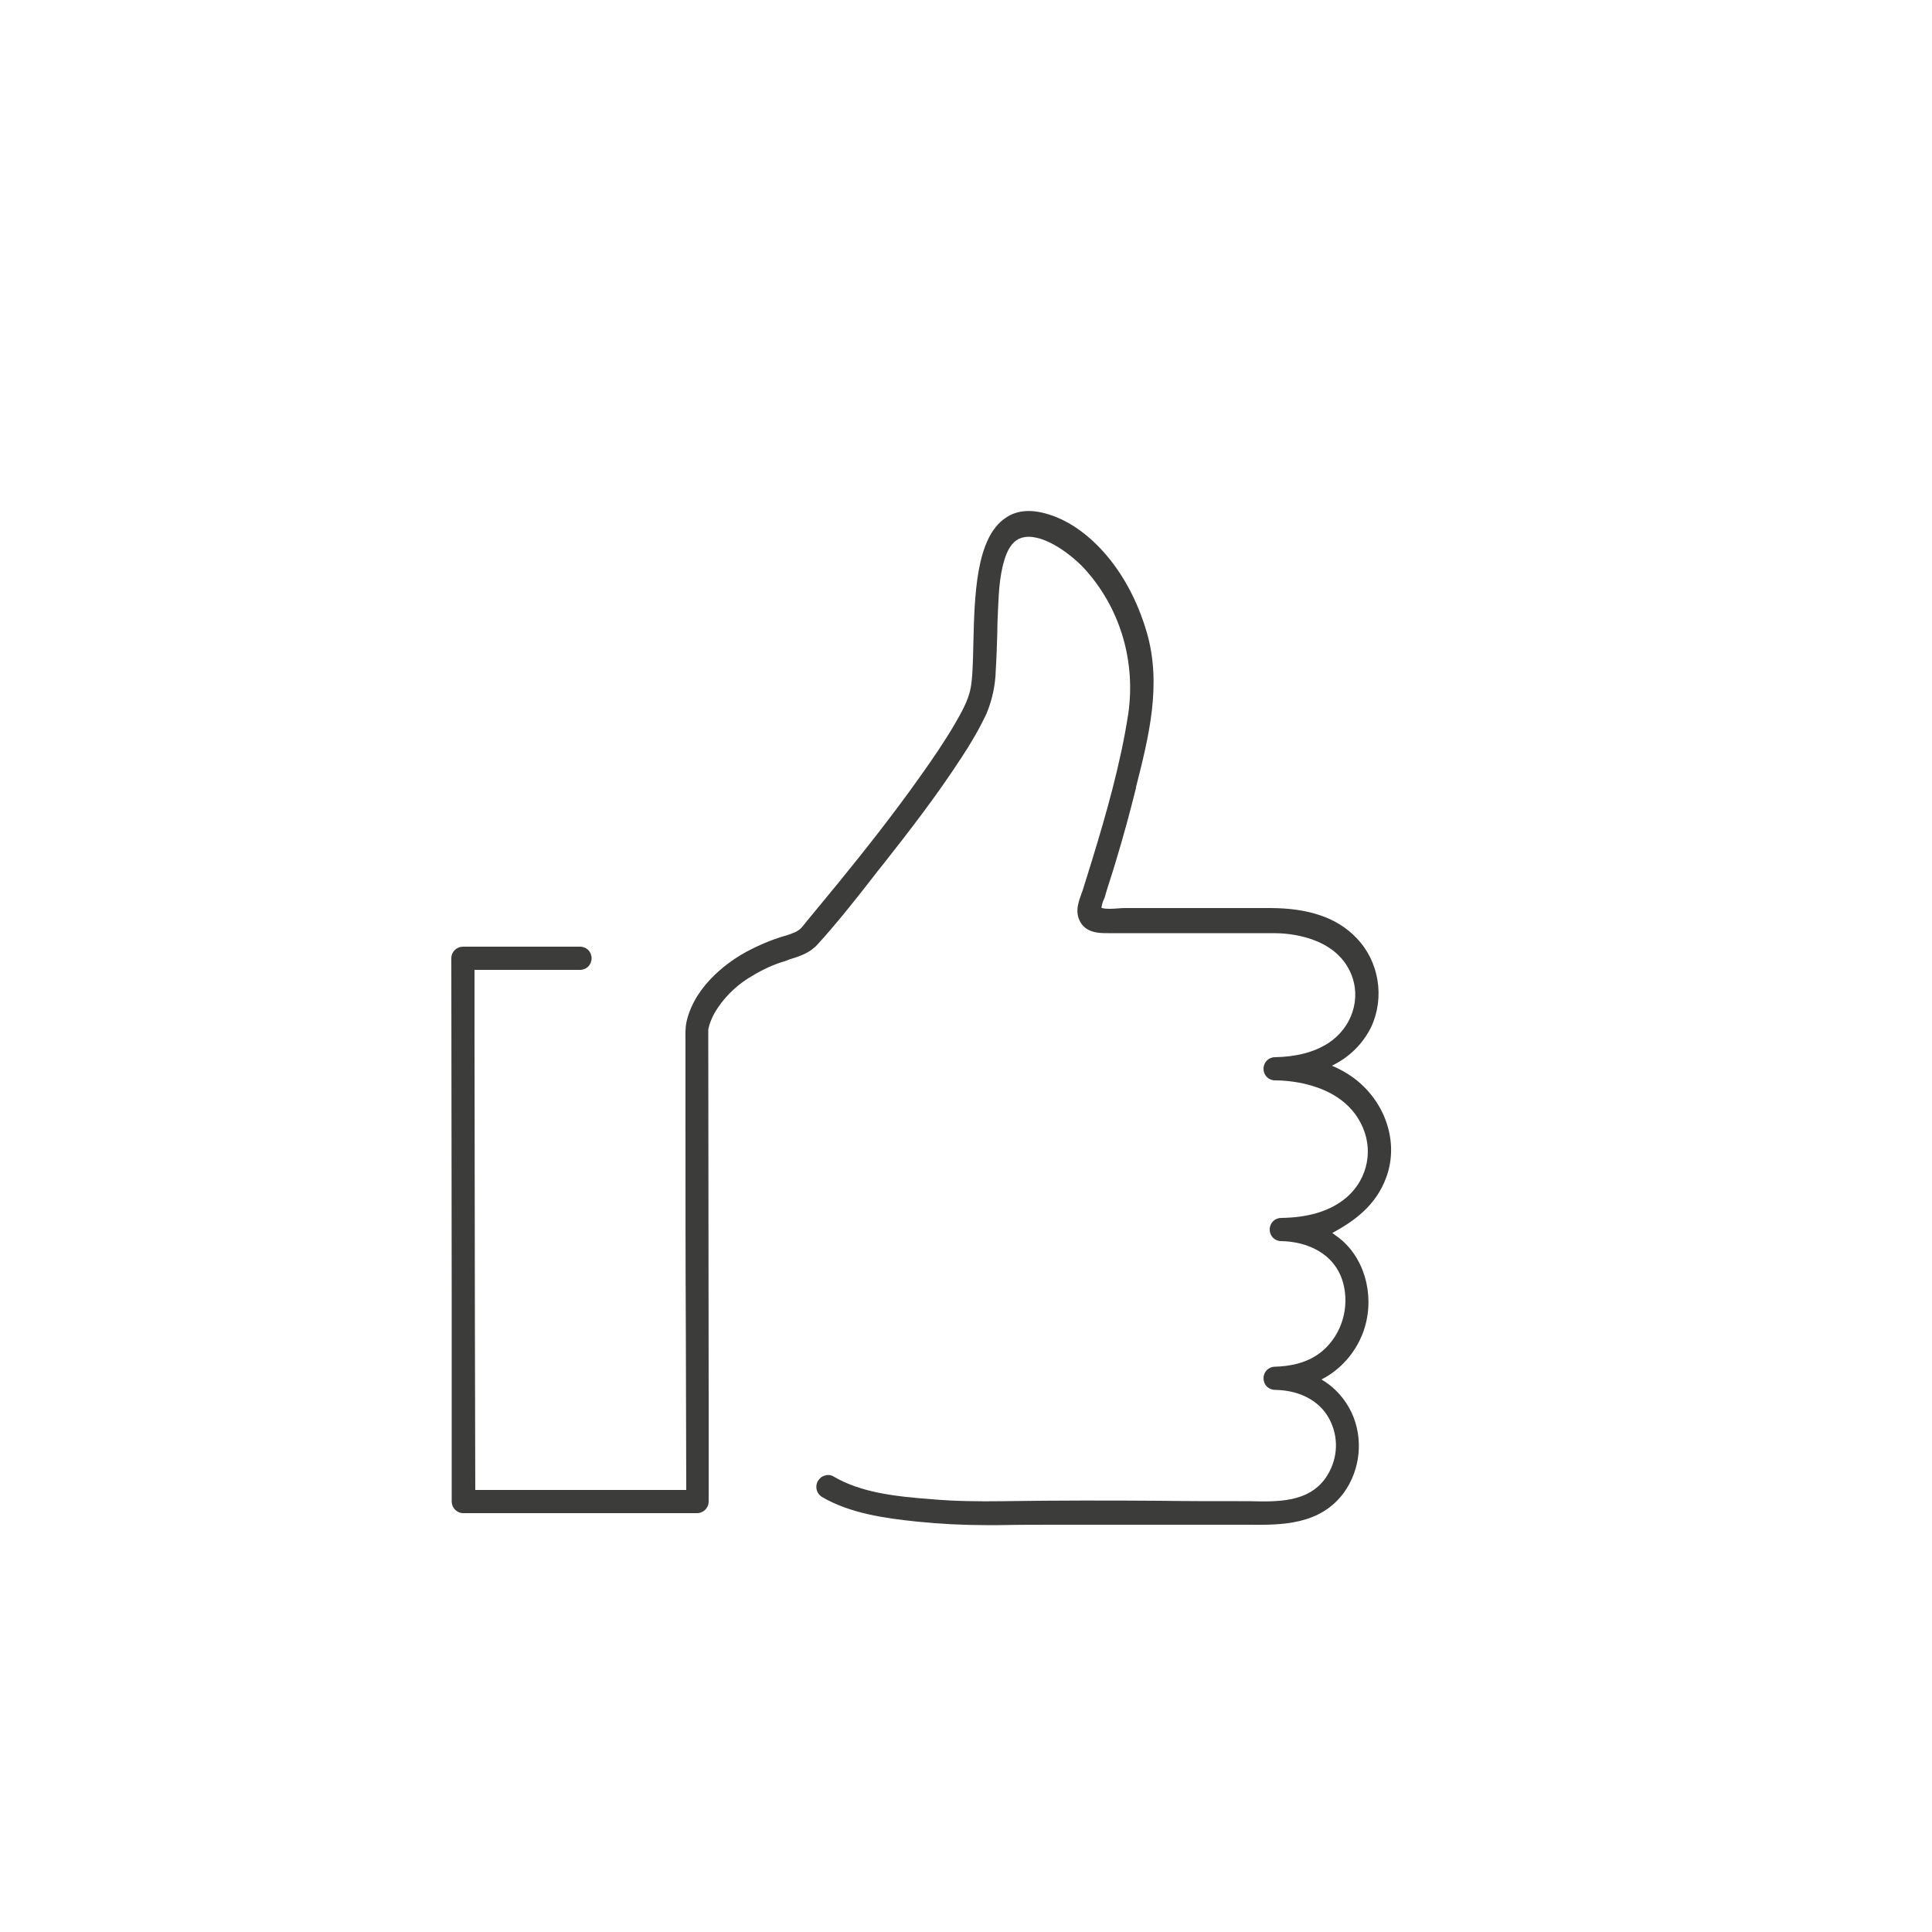 <?xml version="1.0" encoding="utf-8"?>
<!-- Generator: Adobe Illustrator 23.0.6, SVG Export Plug-In . SVG Version: 6.00 Build 0)  -->
<svg version="1.1" id="Outline" xmlns="http://www.w3.org/2000/svg" xmlns:xlink="http://www.w3.org/1999/xlink" x="0px" y="0px"
	 viewBox="0 0 500 500" style="enable-background:new 0 0 500 500;" xml:space="preserve">
<style type="text/css">
	.st0{fill:#3C3C3B;}
</style>
<title>Zufriedenheit</title>
<path class="st0" d="M358.8,304.6c3.3-9.1-0.3-19.7-8.7-25.8c-1.7-1.2-3.5-2.2-5.4-3c4.7-2.3,8.1-5.8,10.2-10.1
	c3.5-7.6,2-16.9-3.8-22.9c-5-5.3-12.4-7.8-22.5-7.8h-37.1c-0.7,0-1.4,0-2.2,0.1c-1.5,0.1-3,0.2-4.1-0.1c0,0-0.1,0-0.1,0
	c-0.1-0.5,0.4-2,0.7-2.5c0.1-0.4,0.3-0.7,0.3-1c0.8-2.7,1.7-5.3,2.5-8c2.2-7.2,3.9-13.6,5.4-19.6l0-0.2c3.3-13,6.7-26.5,2.8-40
	c-5-17.1-15.4-26.7-23.5-29.9c-5.3-2.1-9.7-2.1-13,0.2c-7.8,5.1-8.1,20.4-8.4,32.7c-0.1,4.7-0.2,8.8-0.7,11.4
	c-0.6,3.2-2.4,6.3-4,9.1c-2.8,4.8-5.9,9.3-8.6,13.1c-7.4,10.5-15.3,20.4-21.4,27.9c-2.8,3.4-5.6,6.8-8.4,10.2l-0.4,0.5
	c-0.3,0.4-0.6,0.7-0.9,1.1c-1.1,1.2-2.3,1.5-4,2.1l-0.4,0.1c-3.4,1-6.7,2.4-9.9,4.1c-3.9,2.1-13.2,8.2-15.5,18
	c-0.4,1.7-0.3,3.5-0.3,5.2c0,0.6,0,1.1,0,1.7v18.8c0,18.7,0,37.5,0.1,56l0.1,39.6H123l-0.1-44.7c0-25.1-0.1-50.3-0.1-75.4v-14.5
	h27.3c1.7,0,3-1.3,3-3s-1.3-3-3-3h-30.3c-1.6,0-3,1.3-3,3l0.1,87.8l0,52.8c0,1.6,1.3,3,3,3h60.5c1.6,0,3-1.3,3-3v-28l-0.1-92.7v-1.5
	c0.3-1.5,0.9-2.9,1.6-4.2c2.1-3.6,5.1-6.7,8.7-9c2.7-1.7,5.6-3.2,8.7-4.2c0.7-0.2,1.3-0.4,2-0.7c2.6-0.8,5.2-1.6,7.3-3.9
	c4.9-5.4,9.6-11.3,14.1-17.1c1-1.3,2-2.6,3-3.8c6.7-8.5,13.8-17.7,20.1-27.4c2.4-3.6,4.6-7.4,6.5-11.4c1.5-3.6,2.3-7.4,2.4-11.2
	c0.2-3.2,0.3-6.5,0.4-9.6c0-2.1,0.1-4.4,0.2-6.5c0.2-4.8,0.5-9.8,2.2-14.1c1.1-2.6,2.6-4,4.7-4.3c5.1-0.8,12.5,4.7,16.1,8.9
	c8.8,10.1,12.6,23.5,10.7,36.8c-2,13-5.7,25.9-9.4,38c-0.8,2.6-1.6,5.1-2.4,7.7c-0.1,0.4-0.3,0.7-0.4,1.1c-0.6,1.7-1.4,3.9-0.7,6
	c1.3,4,5.3,4,7.6,4c4.8,0,9.6,0,14.4,0c9.4,0,19.2,0,28.7,0c3.6,0,15.7,0.8,19.8,10.4c2.8,6.5,0.3,14.1-5.9,18.1
	c-3.6,2.3-8.2,3.5-13.7,3.6c-1.7,0-3,1.3-3,3s1.3,3,3,3c4.1,0,17.9,1,22.7,12.2c2.9,6.7,0.8,14.4-5.1,18.8c-4,3-9.3,4.5-16,4.6
	c-1.7,0-3,1.3-3,3s1.3,3,3,3c6.3,0.1,13.8,2.9,16,10.8c1.7,6.3-0.3,13.2-5.2,17.5c-3.9,3.4-8.9,4.1-12.4,4.2c-1.7,0-3,1.3-3,3
	s1.3,3,3,3c6.8,0.1,12.2,3.2,14.5,8.5c2.1,4.8,1.5,10.1-1.5,14.4c-4.5,6.2-12.2,6.1-19.7,5.9c-1,0-2,0-3,0c-6.7,0-13.4,0-20.1-0.1
	c-13.2-0.1-26.8-0.1-40.3,0.1c-7,0.1-13.1,0-18.7-0.5c-9.4-0.7-18.4-1.7-25.5-5.9c-0.7-0.4-1.5-0.5-2.3-0.2
	c-0.8,0.2-1.4,0.8-1.8,1.5c-0.7,1.4-0.3,3.1,1.1,4c7.4,4.3,16.2,5.5,24.7,6.4c5.9,0.6,11.9,0.9,17.8,0.9c1.1,0,2.1,0,3.2,0
	c5.3-0.1,10.7-0.1,15.9-0.1c1.9,0,3.8,0,5.6,0h41.1c0.7,0,1.4,0,2,0c8.7,0.1,18.6,0.1,24.8-8.3c4.3-6,5.1-14,2-20.7
	c-1.7-3.6-4.4-6.6-7.8-8.6c4.9-2.5,8.7-6.8,10.7-12c3.2-8.5,1-18.4-5.4-24c-0.8-0.7-1.7-1.3-2.5-1.9
	C350.3,316.1,356.1,312.1,358.8,304.6z"/>
</svg>
